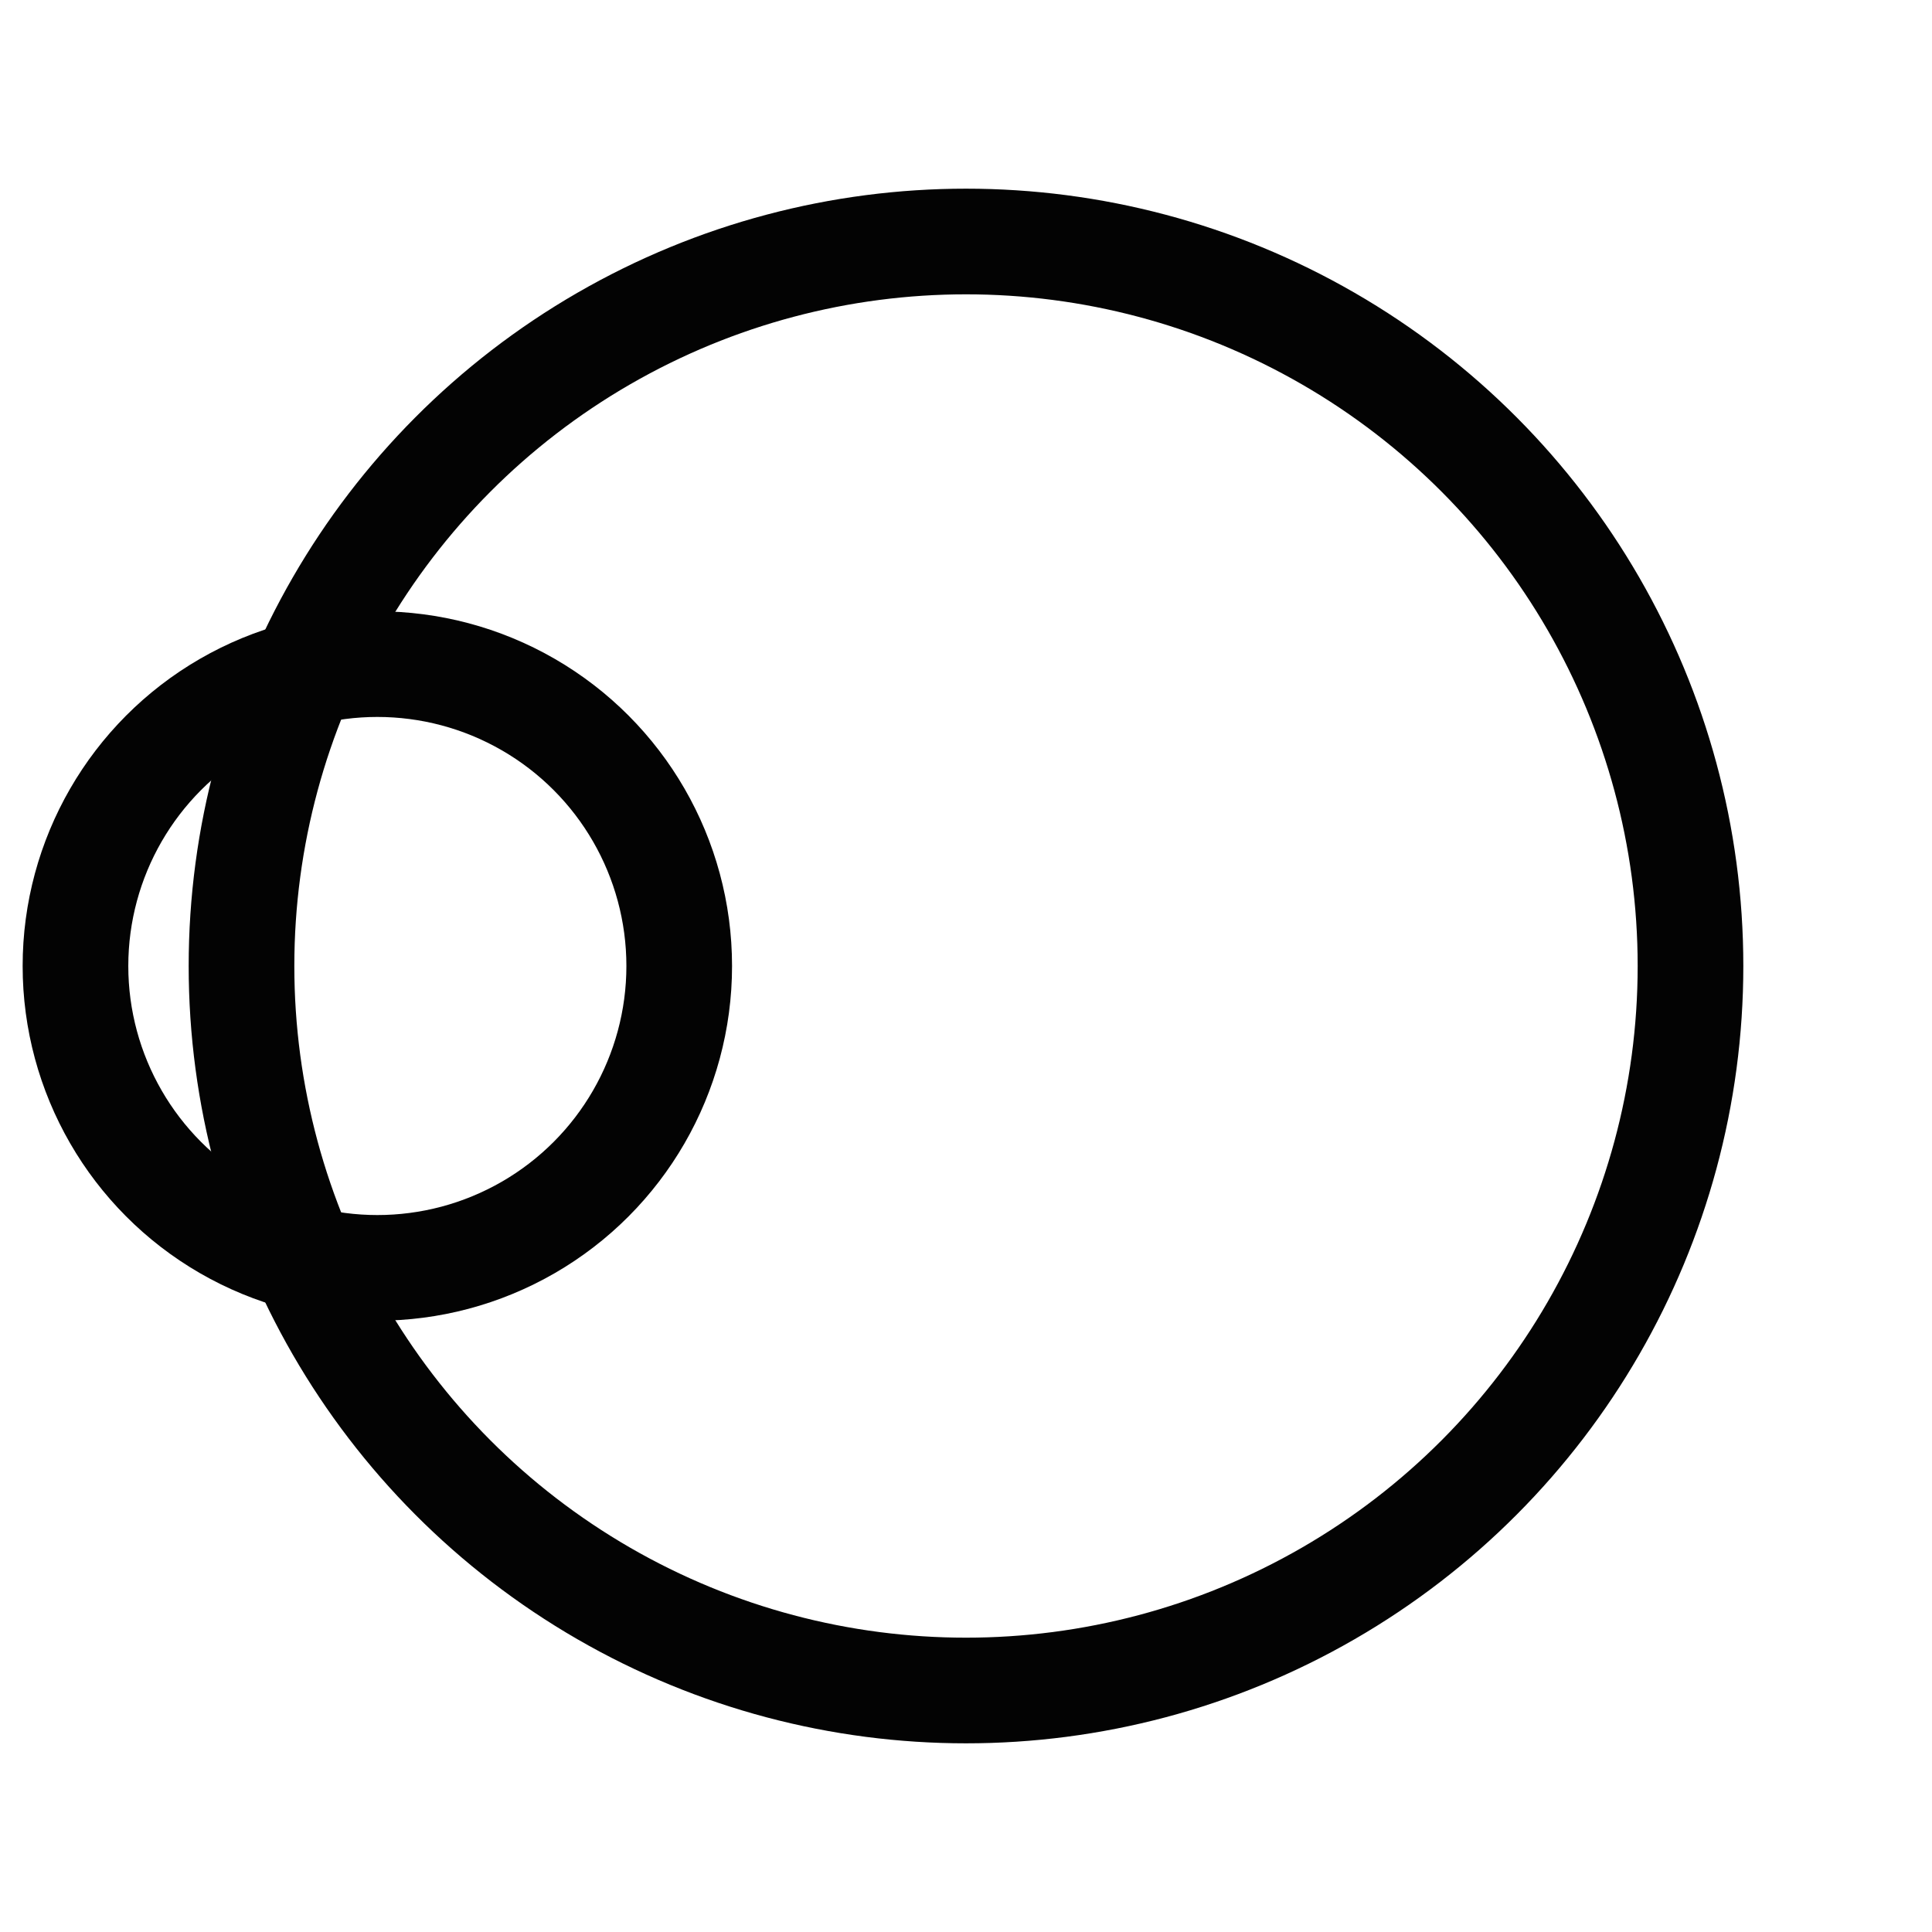 <svg width="128" height="128" xmlns="http://www.w3.org/2000/svg">
  <mask id="cutout">
    <rect width="100%" height="100%" fill="white"/>
    <circle cx="22" cy="64" r="20" fill="rgb(3, 3, 3)"/>
  </mask>
  
  <circle cx="64" cy="64" r="48" stroke="rgb(3, 3, 3)" stroke-width="7" fill="none" mask="url(#cutout)"/>
  
  <circle cx="25" cy="64" r="20" stroke="rgb(3, 3, 3)" stroke-width="7" fill="none"/>
</svg>
